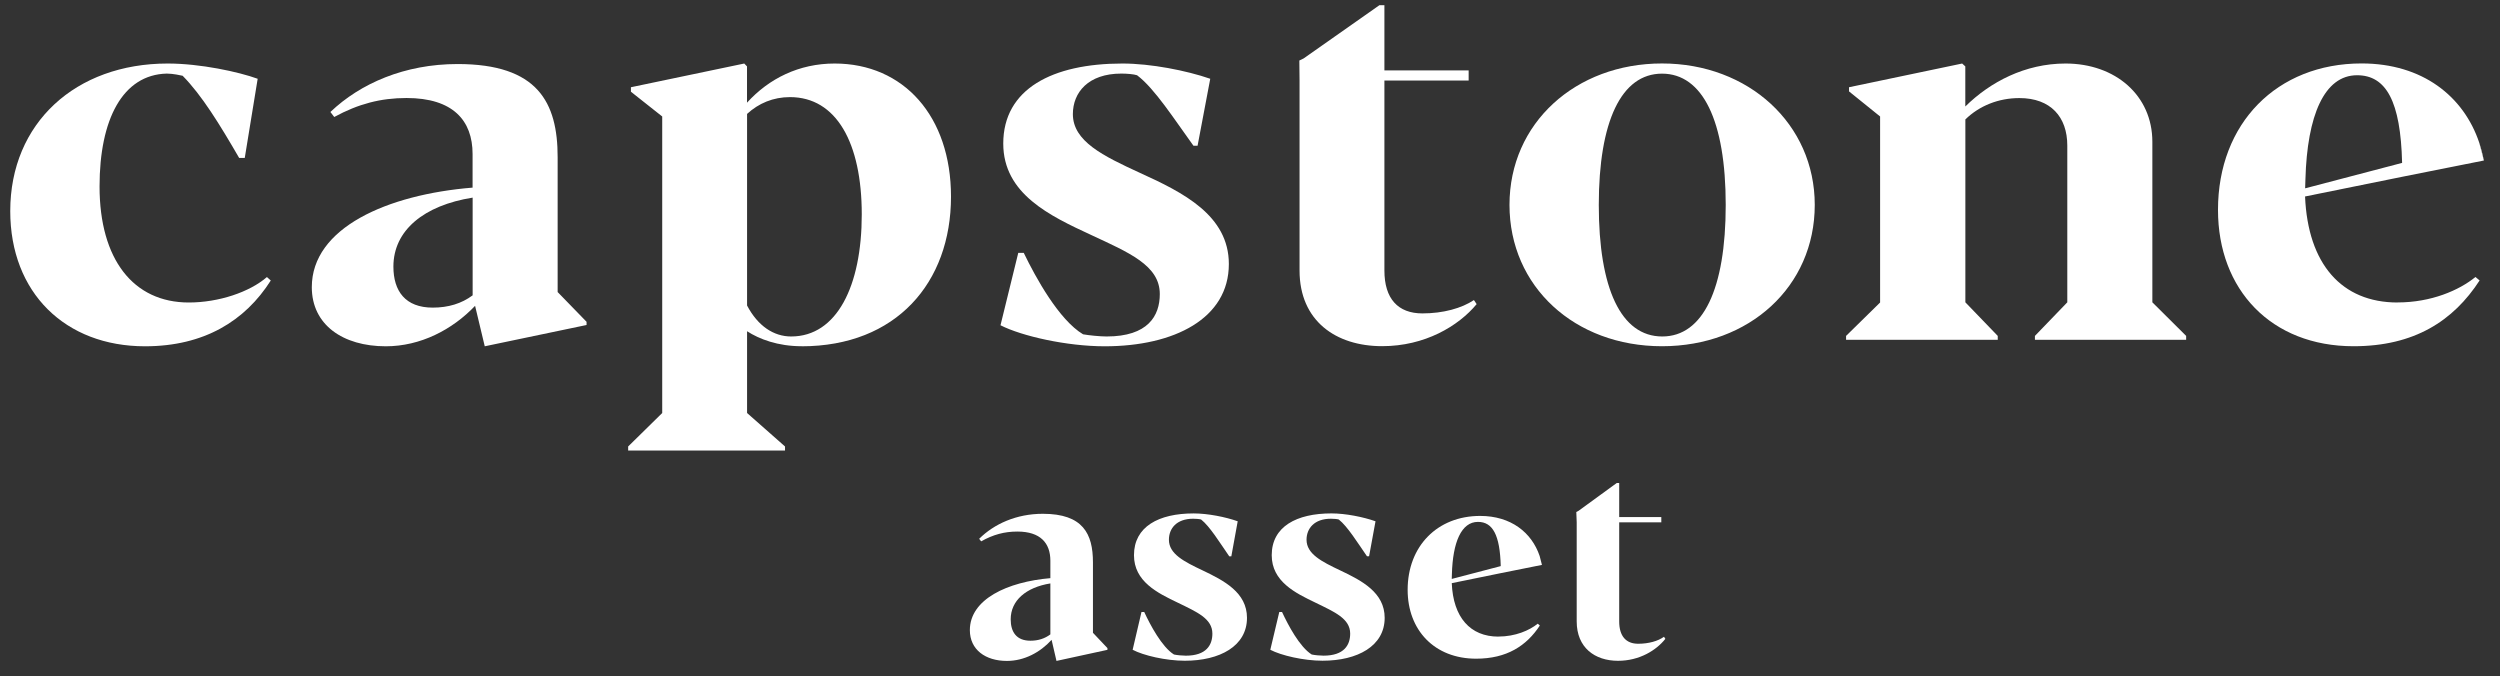 <?xml version="1.0" encoding="UTF-8"?> <svg xmlns="http://www.w3.org/2000/svg" width="122" height="33" viewBox="0 0 122 33" fill="none"><rect x="0" y="0" width="122" height="33" fill="#333333" stroke="none"/><path d="M53.336 30.88L54.043 31.627V31.712L51.556 32.253L51.318 31.224C50.764 31.834 49.985 32.253 49.137 32.253C48.086 32.253 47.329 31.702 47.329 30.751C47.329 29.24 49.169 28.392 51.258 28.214V27.363C51.258 26.506 50.777 25.94 49.647 25.94C49.018 25.94 48.468 26.087 47.88 26.418L47.783 26.293C48.515 25.567 49.6 25.073 50.892 25.073C52.847 25.073 53.336 26.046 53.336 27.441V30.883V30.88ZM50.285 31.267C50.661 31.267 50.983 31.164 51.258 30.958V28.471C50.066 28.665 49.322 29.306 49.322 30.223C49.322 30.851 49.613 31.267 50.285 31.267Z" fill="white"></path><path d="M60.09 27.148H59.987C59.527 26.484 59.039 25.687 58.614 25.352C58.529 25.327 58.363 25.314 58.226 25.314C57.412 25.314 57.043 25.793 57.043 26.34C57.043 27.032 57.781 27.407 58.689 27.836C59.73 28.333 60.853 28.912 60.853 30.151C60.853 31.53 59.527 32.244 57.819 32.244C56.896 32.244 55.798 31.987 55.273 31.709L55.704 29.866H55.839C56.13 30.495 56.702 31.574 57.29 31.94C57.431 31.971 57.694 31.997 57.866 31.997C58.873 31.997 59.164 31.474 59.164 30.92C59.164 30.188 58.41 29.866 57.487 29.416C56.48 28.937 55.338 28.374 55.338 27.094C55.338 25.699 56.543 25.055 58.251 25.055C58.942 25.055 59.815 25.23 60.4 25.439L60.09 27.144V27.148Z" fill="white"></path><path d="M66.812 27.147H66.709C66.249 26.484 65.758 25.686 65.332 25.352C65.251 25.327 65.082 25.314 64.944 25.314C64.134 25.314 63.759 25.793 63.759 26.34C63.759 27.032 64.497 27.407 65.404 27.836C66.452 28.333 67.572 28.912 67.572 30.151C67.572 31.53 66.246 32.243 64.538 32.243C63.618 32.243 62.52 31.987 61.991 31.709L62.429 29.866H62.564C62.855 30.495 63.424 31.574 64.012 31.94C64.153 31.971 64.416 31.996 64.588 31.996C65.595 31.996 65.889 31.474 65.889 30.92C65.889 30.188 65.129 29.866 64.206 29.415C63.205 28.937 62.06 28.374 62.06 27.094C62.06 25.699 63.268 25.054 64.976 25.054C65.667 25.054 66.537 25.23 67.125 25.439L66.812 27.144V27.147Z" fill="white"></path><path d="M76.924 24.986L77.036 24.926L78.895 23.572H79.017V25.233H81.072V25.489H79.017V30.326C79.017 31.039 79.345 31.415 79.943 31.415C80.453 31.415 80.909 31.286 81.203 31.074L81.269 31.177C80.825 31.737 80.002 32.247 78.96 32.247C77.828 32.247 76.943 31.605 76.943 30.326V25.489" fill="white"></path><path d="M70.846 28.252L70.814 28.258C70.824 28.324 70.833 28.377 70.843 28.408V28.399C70.843 28.346 70.843 28.302 70.846 28.252Z" fill="white"></path><path d="M73.123 31.067C71.743 31.067 70.915 30.123 70.846 28.458L73.236 27.97L75.247 27.567L75.135 27.132C74.747 25.987 73.736 25.177 72.231 25.177C70.148 25.177 68.693 26.647 68.693 28.784C68.693 30.752 70.004 32.144 72.034 32.144C73.53 32.144 74.493 31.518 75.144 30.526L75.041 30.436C74.637 30.764 73.949 31.064 73.123 31.064V31.067ZM70.846 28.224C70.846 28.224 70.846 28.155 70.852 28.03C70.893 26.456 71.315 25.468 72.125 25.468C72.842 25.468 73.198 26.103 73.236 27.626L70.846 28.252V28.224Z" fill="white"></path><path d="M12.575 3.841L11.944 7.708H11.671C10.723 6.072 9.848 4.645 8.912 3.697C8.834 3.681 8.452 3.591 8.139 3.591C5.99 3.644 4.858 5.815 4.858 9.1C4.858 12.66 6.506 14.762 9.213 14.762C10.673 14.762 12.178 14.255 13.026 13.52L13.214 13.689C11.959 15.663 9.957 16.899 7.076 16.899C3.187 16.899 0.5 14.287 0.5 10.301C0.5 6 3.694 3.1 8.183 3.1C9.776 3.1 11.646 3.506 12.575 3.844V3.841Z" fill="white"></path><path d="M27.216 14.255L28.624 15.704V15.86L23.656 16.899L23.184 14.925C22.073 16.092 20.518 16.899 18.826 16.899C16.733 16.899 15.216 15.851 15.216 14.014C15.216 11.117 18.898 9.494 23.062 9.156V7.517C23.062 5.877 22.101 4.783 19.84 4.783C18.579 4.783 17.484 5.07 16.311 5.709L16.123 5.465C17.584 4.072 19.746 3.125 22.333 3.125C26.24 3.125 27.213 4.992 27.213 7.67V14.255H27.216ZM21.116 15.012C21.876 15.012 22.524 14.815 23.065 14.412V9.644C20.684 10.023 19.198 11.243 19.198 13.01C19.198 14.205 19.78 15.012 21.119 15.012H21.116Z" fill="white"></path><path d="M39.123 16.896C37.956 16.896 37.052 16.549 36.457 16.164V20.155L38.309 21.788V21.986H30.654V21.788L32.316 20.155V5.684L30.789 4.476V4.257L36.32 3.1L36.454 3.24V5.011C37.524 3.832 38.995 3.1 40.728 3.1C44.097 3.1 46.409 5.671 46.409 9.597C46.409 13.796 43.731 16.899 39.12 16.899L39.123 16.896ZM38.553 4.739C37.731 4.739 37.024 5.039 36.457 5.559V14.909C36.983 15.91 37.756 16.42 38.607 16.42C40.837 16.42 42.054 13.961 42.054 10.464C42.054 6.966 40.812 4.739 38.55 4.739H38.553Z" fill="white"></path><path d="M58.444 7.113H58.241C57.318 5.84 56.342 4.31 55.488 3.672C55.328 3.619 54.993 3.591 54.721 3.591C53.101 3.591 52.356 4.517 52.356 5.568C52.356 6.894 53.827 7.608 55.638 8.44C57.724 9.388 59.968 10.505 59.968 12.885C59.968 15.535 57.318 16.899 53.908 16.899C52.068 16.899 49.879 16.408 48.824 15.873L49.691 12.341H49.96C50.542 13.548 51.677 15.61 52.854 16.314C53.135 16.364 53.67 16.42 54.002 16.42C56.02 16.42 56.598 15.416 56.598 14.349C56.598 12.948 55.087 12.325 53.245 11.465C51.246 10.539 48.959 9.466 48.959 7.007C48.959 4.335 51.364 3.1 54.774 3.1C56.154 3.1 57.9 3.441 59.06 3.844L58.441 7.116L58.444 7.113Z" fill="white"></path><path d="M63.408 2.953L63.615 2.853L67.316 0.253H67.559V3.434H71.67V3.929H67.559V13.201C67.559 14.578 68.223 15.294 69.412 15.294C70.425 15.294 71.329 15.044 71.927 14.643L72.061 14.841C71.167 15.917 69.53 16.893 67.447 16.893C65.188 16.893 63.418 15.657 63.418 13.201V3.929" fill="white"></path><path d="M88.56 9.998C88.56 13.986 85.366 16.896 81.106 16.896C76.845 16.896 73.663 13.986 73.663 9.998C73.663 6.009 76.885 3.097 81.106 3.097C85.326 3.097 88.56 6.05 88.56 9.998ZM81.118 16.42C83.108 16.42 84.215 14.105 84.215 10.001C84.215 5.897 83.092 3.594 81.106 3.594C79.119 3.594 78.021 5.925 78.021 10.001C78.021 14.077 79.103 16.42 81.118 16.42Z" fill="white"></path><path d="M99.304 16.583V16.392L100.884 14.753V7.101C100.884 5.712 100.077 4.786 98.544 4.786C97.543 4.786 96.601 5.152 95.91 5.828V14.753L97.49 16.392V16.583H90.088V16.392L91.749 14.762V5.684L90.232 4.46V4.257L95.753 3.1L95.907 3.24V5.196C97.121 4.001 98.825 3.1 100.799 3.1C103.236 3.1 105.035 4.661 105.035 6.919V14.753L106.684 16.392V16.583H99.301H99.304Z" fill="white"></path><path d="M120.986 6.969L121.208 7.827C121.155 7.536 121.08 7.248 120.986 6.969Z" fill="white"></path><path d="M112.49 9.19L112.431 9.2C112.456 9.328 112.471 9.431 112.484 9.491V9.475C112.484 9.368 112.484 9.278 112.49 9.19Z" fill="white"></path><path d="M112.49 9.19L112.431 9.2C112.456 9.328 112.471 9.431 112.484 9.491V9.475C112.484 9.368 112.484 9.278 112.49 9.19Z" fill="white"></path><path d="M117.001 14.762C114.27 14.762 112.624 12.882 112.487 9.588L117.229 8.627L121.212 7.833V7.827L120.989 6.969C120.229 4.701 118.221 3.096 115.246 3.096C111.12 3.096 108.238 6.009 108.238 10.242C108.238 14.14 110.835 16.896 114.852 16.896C117.817 16.896 119.723 15.66 121.005 13.686L120.802 13.517C120.007 14.168 118.637 14.759 117.004 14.759L117.001 14.762ZM112.493 9.125C112.493 9.125 112.499 8.99 112.505 8.749C112.59 5.63 113.428 3.672 115.024 3.672C116.444 3.672 117.151 4.939 117.223 7.949L112.49 9.191C112.49 9.165 112.49 9.147 112.493 9.125Z" fill="white"></path></svg> 